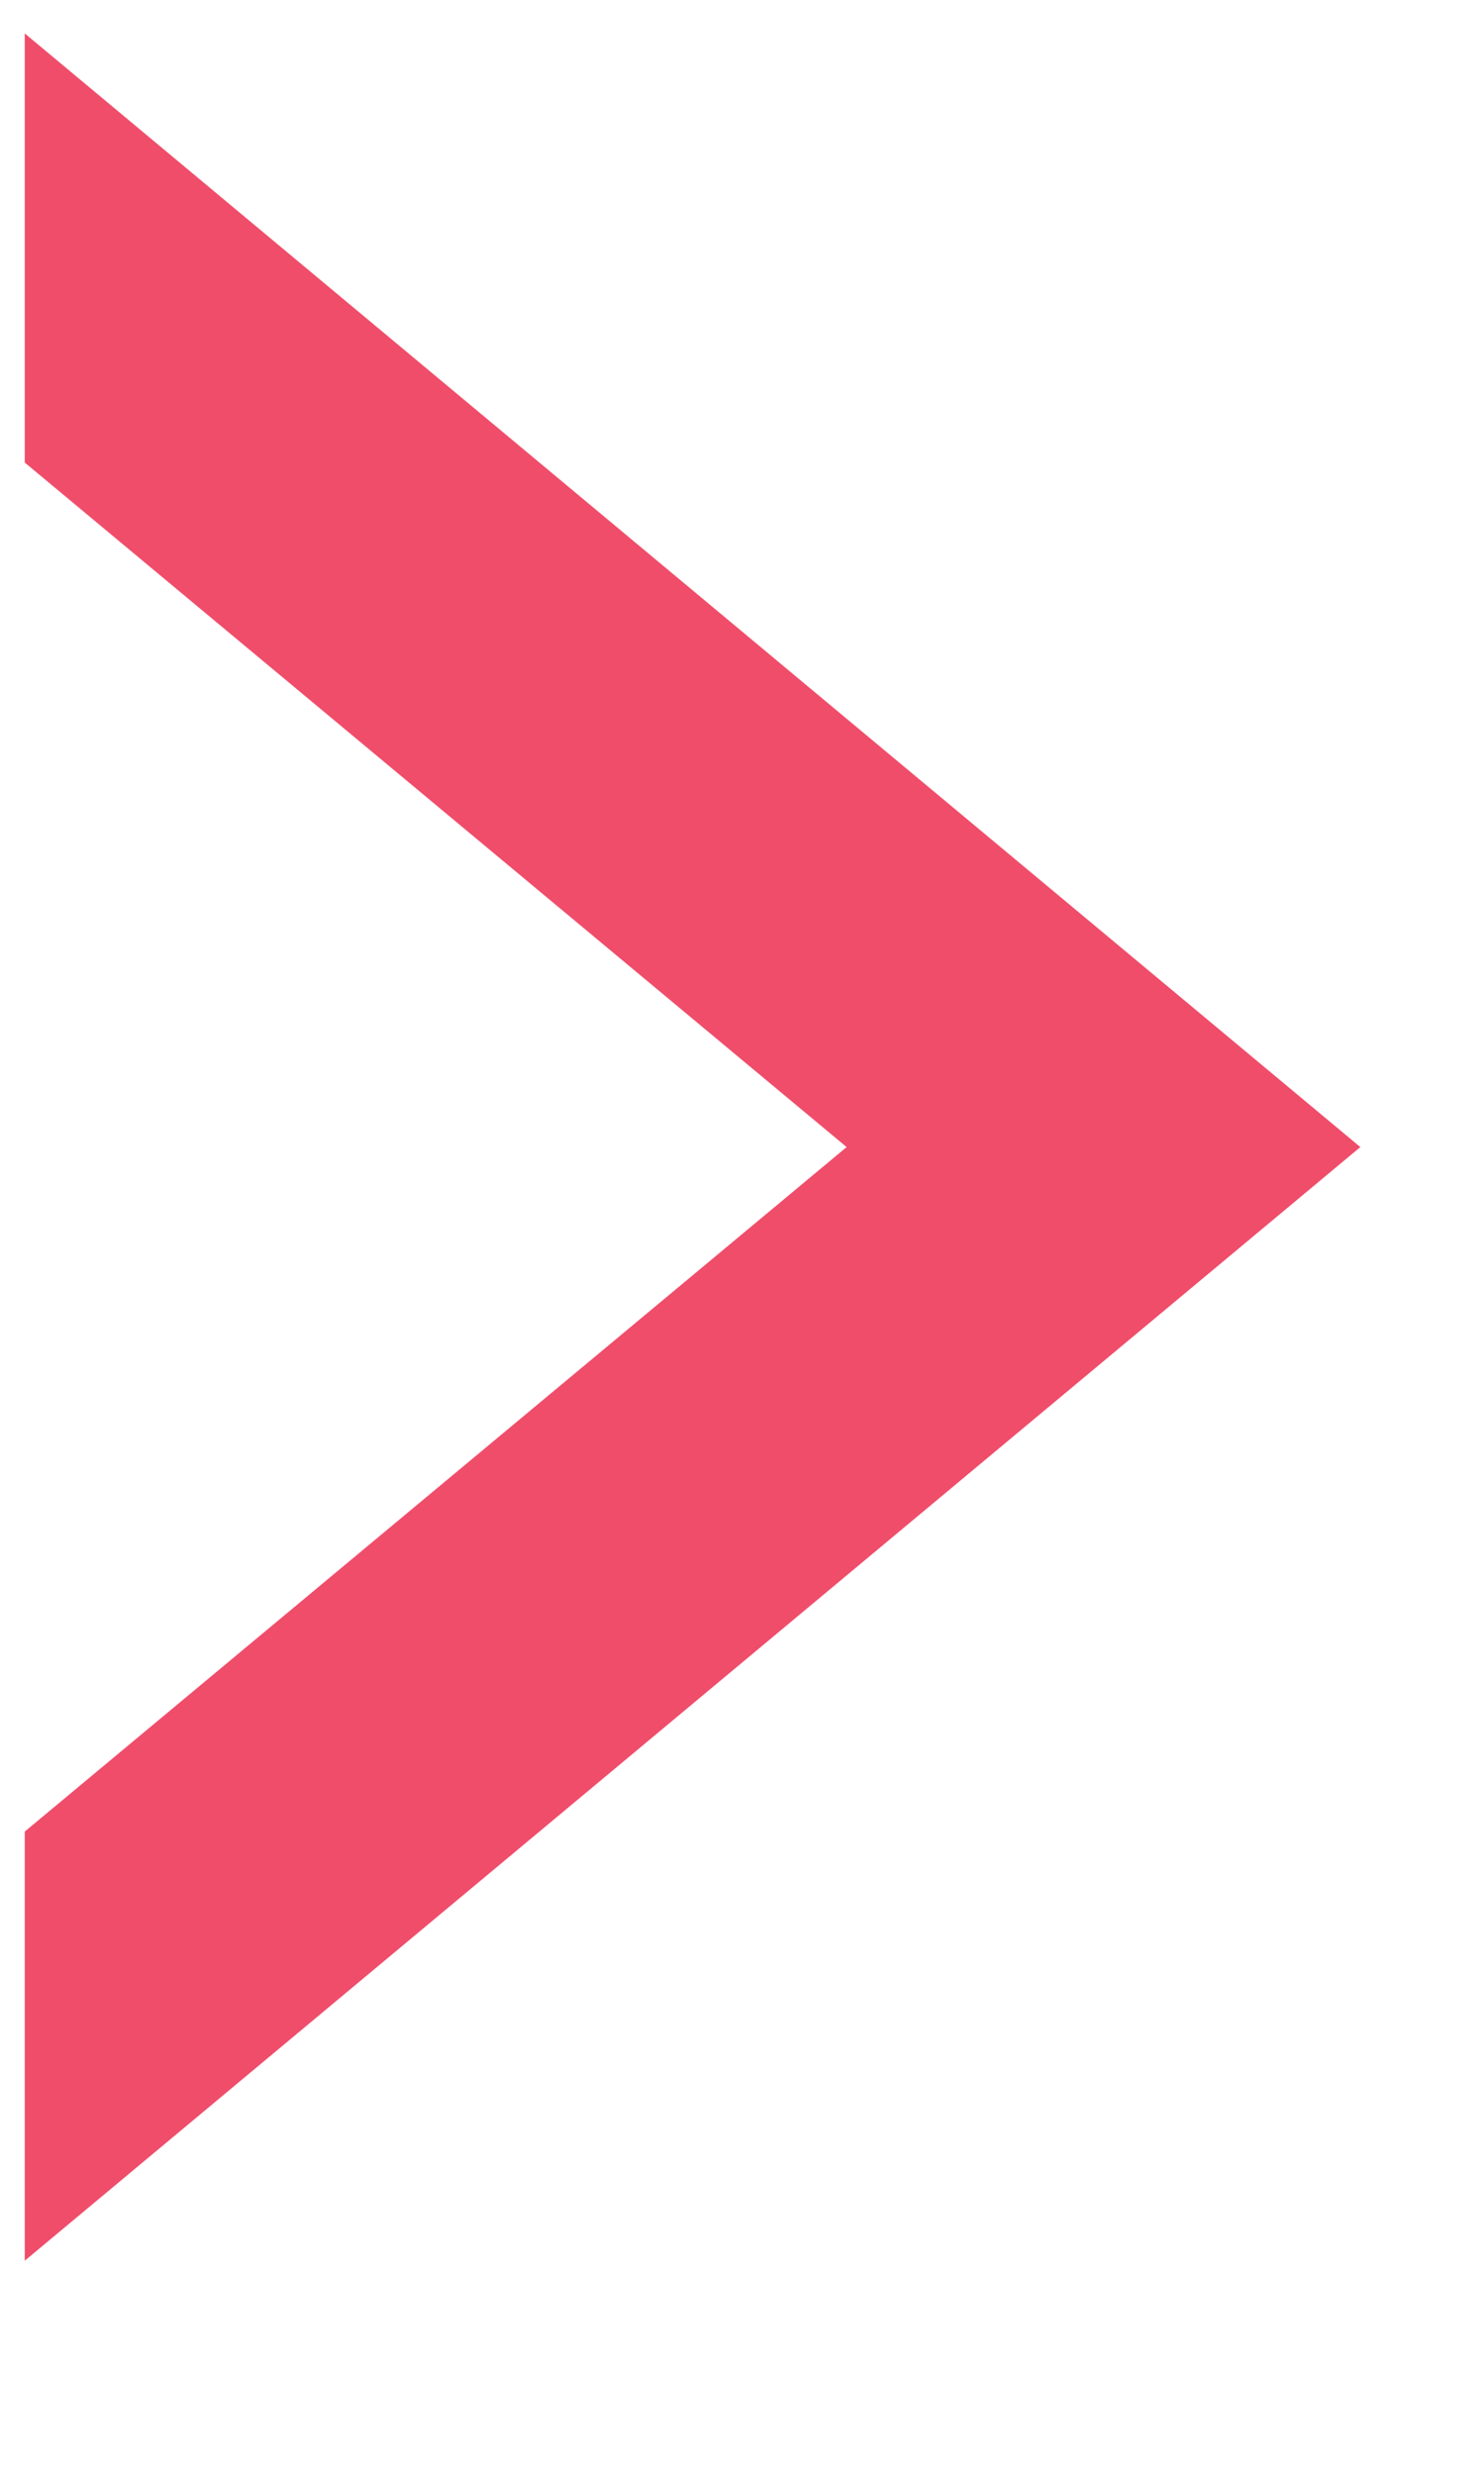 <svg width="6" height="10" viewBox="0 0 6 10" fill="none" xmlns="http://www.w3.org/2000/svg">
<path fill-rule="evenodd" clip-rule="evenodd" d="M3.423 4.635L0.1 1.869L0.1 0.135L5.5 4.635L0.1 9.135L0.1 7.401L3.423 4.635Z" fill="#F04D6B"/>
</svg>
